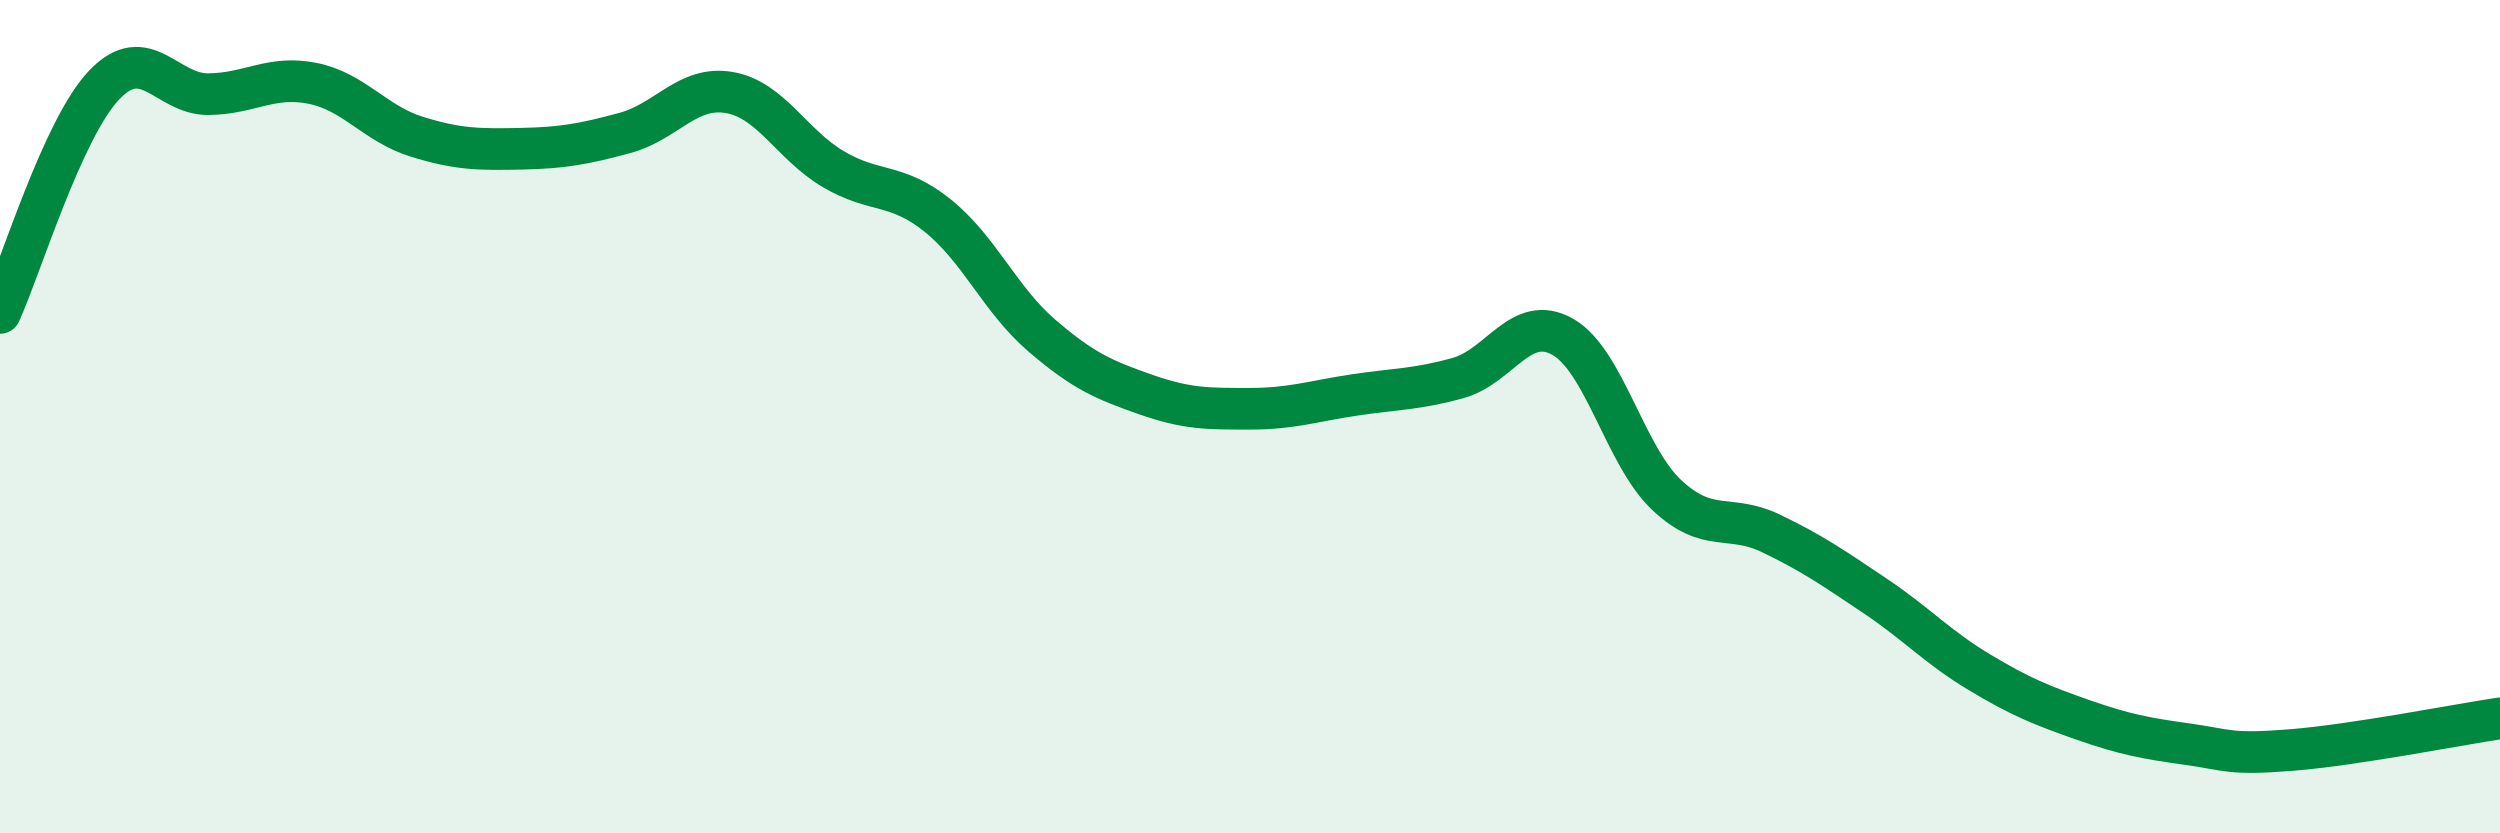 
    <svg width="60" height="20" viewBox="0 0 60 20" xmlns="http://www.w3.org/2000/svg">
      <path
        d="M 0,7.51 C 0.5,6.42 1.5,3.09 2.5,2.04 C 3.5,0.99 4,2.27 5,2.26 C 6,2.25 6.5,1.8 7.5,2 C 8.5,2.2 9,2.97 10,3.28 C 11,3.59 11.5,3.59 12.5,3.57 C 13.5,3.55 14,3.46 15,3.19 C 16,2.92 16.5,2.05 17.5,2.22 C 18.5,2.39 19,3.47 20,4.06 C 21,4.65 21.5,4.37 22.5,5.17 C 23.5,5.97 24,7.19 25,8.05 C 26,8.91 26.5,9.12 27.5,9.47 C 28.5,9.82 29,9.81 30,9.81 C 31,9.81 31.5,9.63 32.5,9.48 C 33.5,9.33 34,9.35 35,9.07 C 36,8.79 36.5,7.52 37.5,8.08 C 38.5,8.64 39,10.94 40,11.88 C 41,12.82 41.5,12.32 42.5,12.8 C 43.5,13.28 44,13.63 45,14.3 C 46,14.97 46.5,15.53 47.5,16.13 C 48.5,16.73 49,16.93 50,17.28 C 51,17.63 51.5,17.72 52.5,17.86 C 53.5,18 53.5,18.12 55,18 C 56.5,17.88 59,17.39 60,17.24L60 20L0 20Z"
        fill="#008740"
        opacity="0.1"
        stroke-linecap="round"
        stroke-linejoin="round"
      />
      <path
        d="M 0,7.51 C 0.5,6.42 1.5,3.09 2.5,2.04 C 3.5,0.99 4,2.27 5,2.26 C 6,2.25 6.5,1.8 7.5,2 C 8.5,2.2 9,2.97 10,3.28 C 11,3.59 11.5,3.59 12.5,3.57 C 13.5,3.55 14,3.46 15,3.19 C 16,2.92 16.5,2.05 17.5,2.22 C 18.5,2.39 19,3.47 20,4.06 C 21,4.65 21.5,4.37 22.5,5.17 C 23.5,5.97 24,7.19 25,8.05 C 26,8.91 26.5,9.12 27.5,9.47 C 28.5,9.82 29,9.81 30,9.81 C 31,9.81 31.5,9.63 32.5,9.48 C 33.5,9.33 34,9.35 35,9.07 C 36,8.79 36.5,7.52 37.5,8.08 C 38.5,8.64 39,10.94 40,11.88 C 41,12.82 41.5,12.32 42.5,12.8 C 43.5,13.28 44,13.63 45,14.3 C 46,14.97 46.5,15.53 47.5,16.13 C 48.5,16.73 49,16.93 50,17.28 C 51,17.63 51.5,17.72 52.5,17.86 C 53.5,18 53.5,18.12 55,18 C 56.5,17.88 59,17.39 60,17.24"
        stroke="#008740"
        stroke-width="1"
        fill="none"
        stroke-linecap="round"
        stroke-linejoin="round"
      />
    </svg>
  